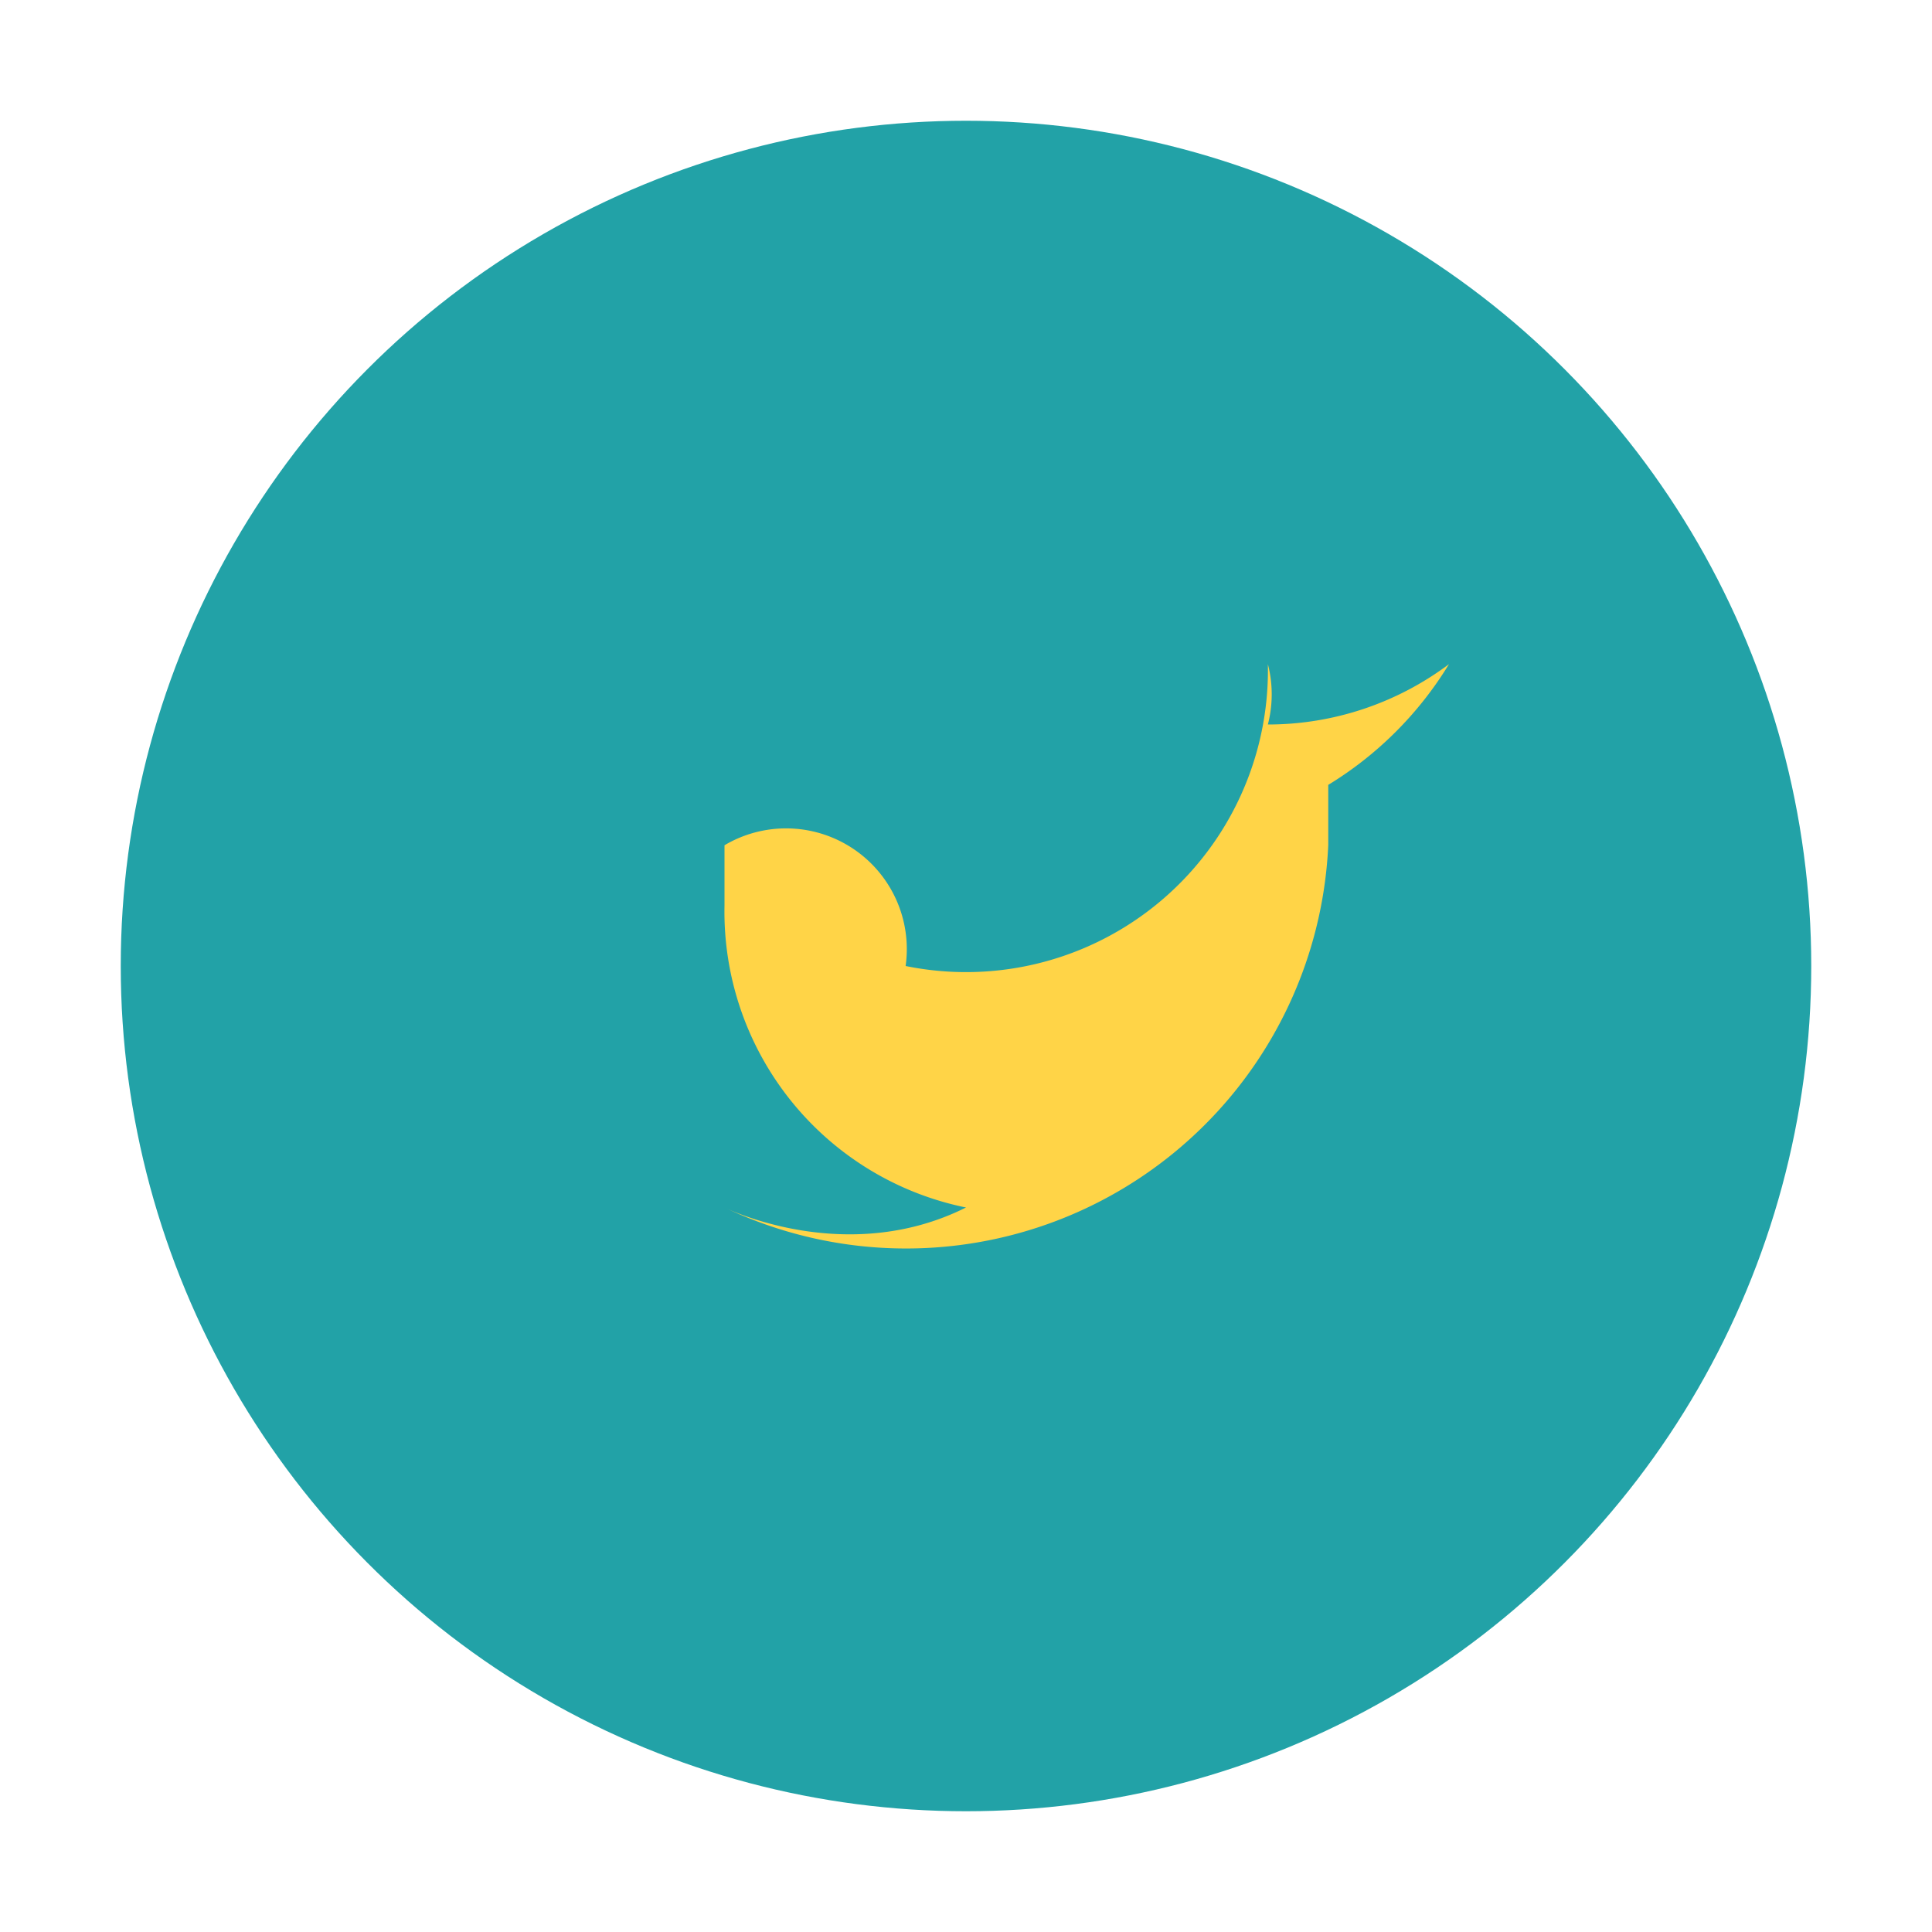<?xml version="1.0" encoding="UTF-8"?>
<svg xmlns="http://www.w3.org/2000/svg" viewBox="0 0 32 32" width="32" height="32"><circle cx="16" cy="16" r="14" fill="#22A2A7"/><path d="M24 11a5 5 0 0 1-3 1 2 2 0 0 0 0-1 5 5 0 0 1-6 5 2 2 0 0 0-3-2v1a5 5 0 0 0 4 5c-2 1-4 0-4 0a7 7 0 0 0 10-6v-1a6 6 0 0 0 2-2z" fill="#FFD447"/></svg>